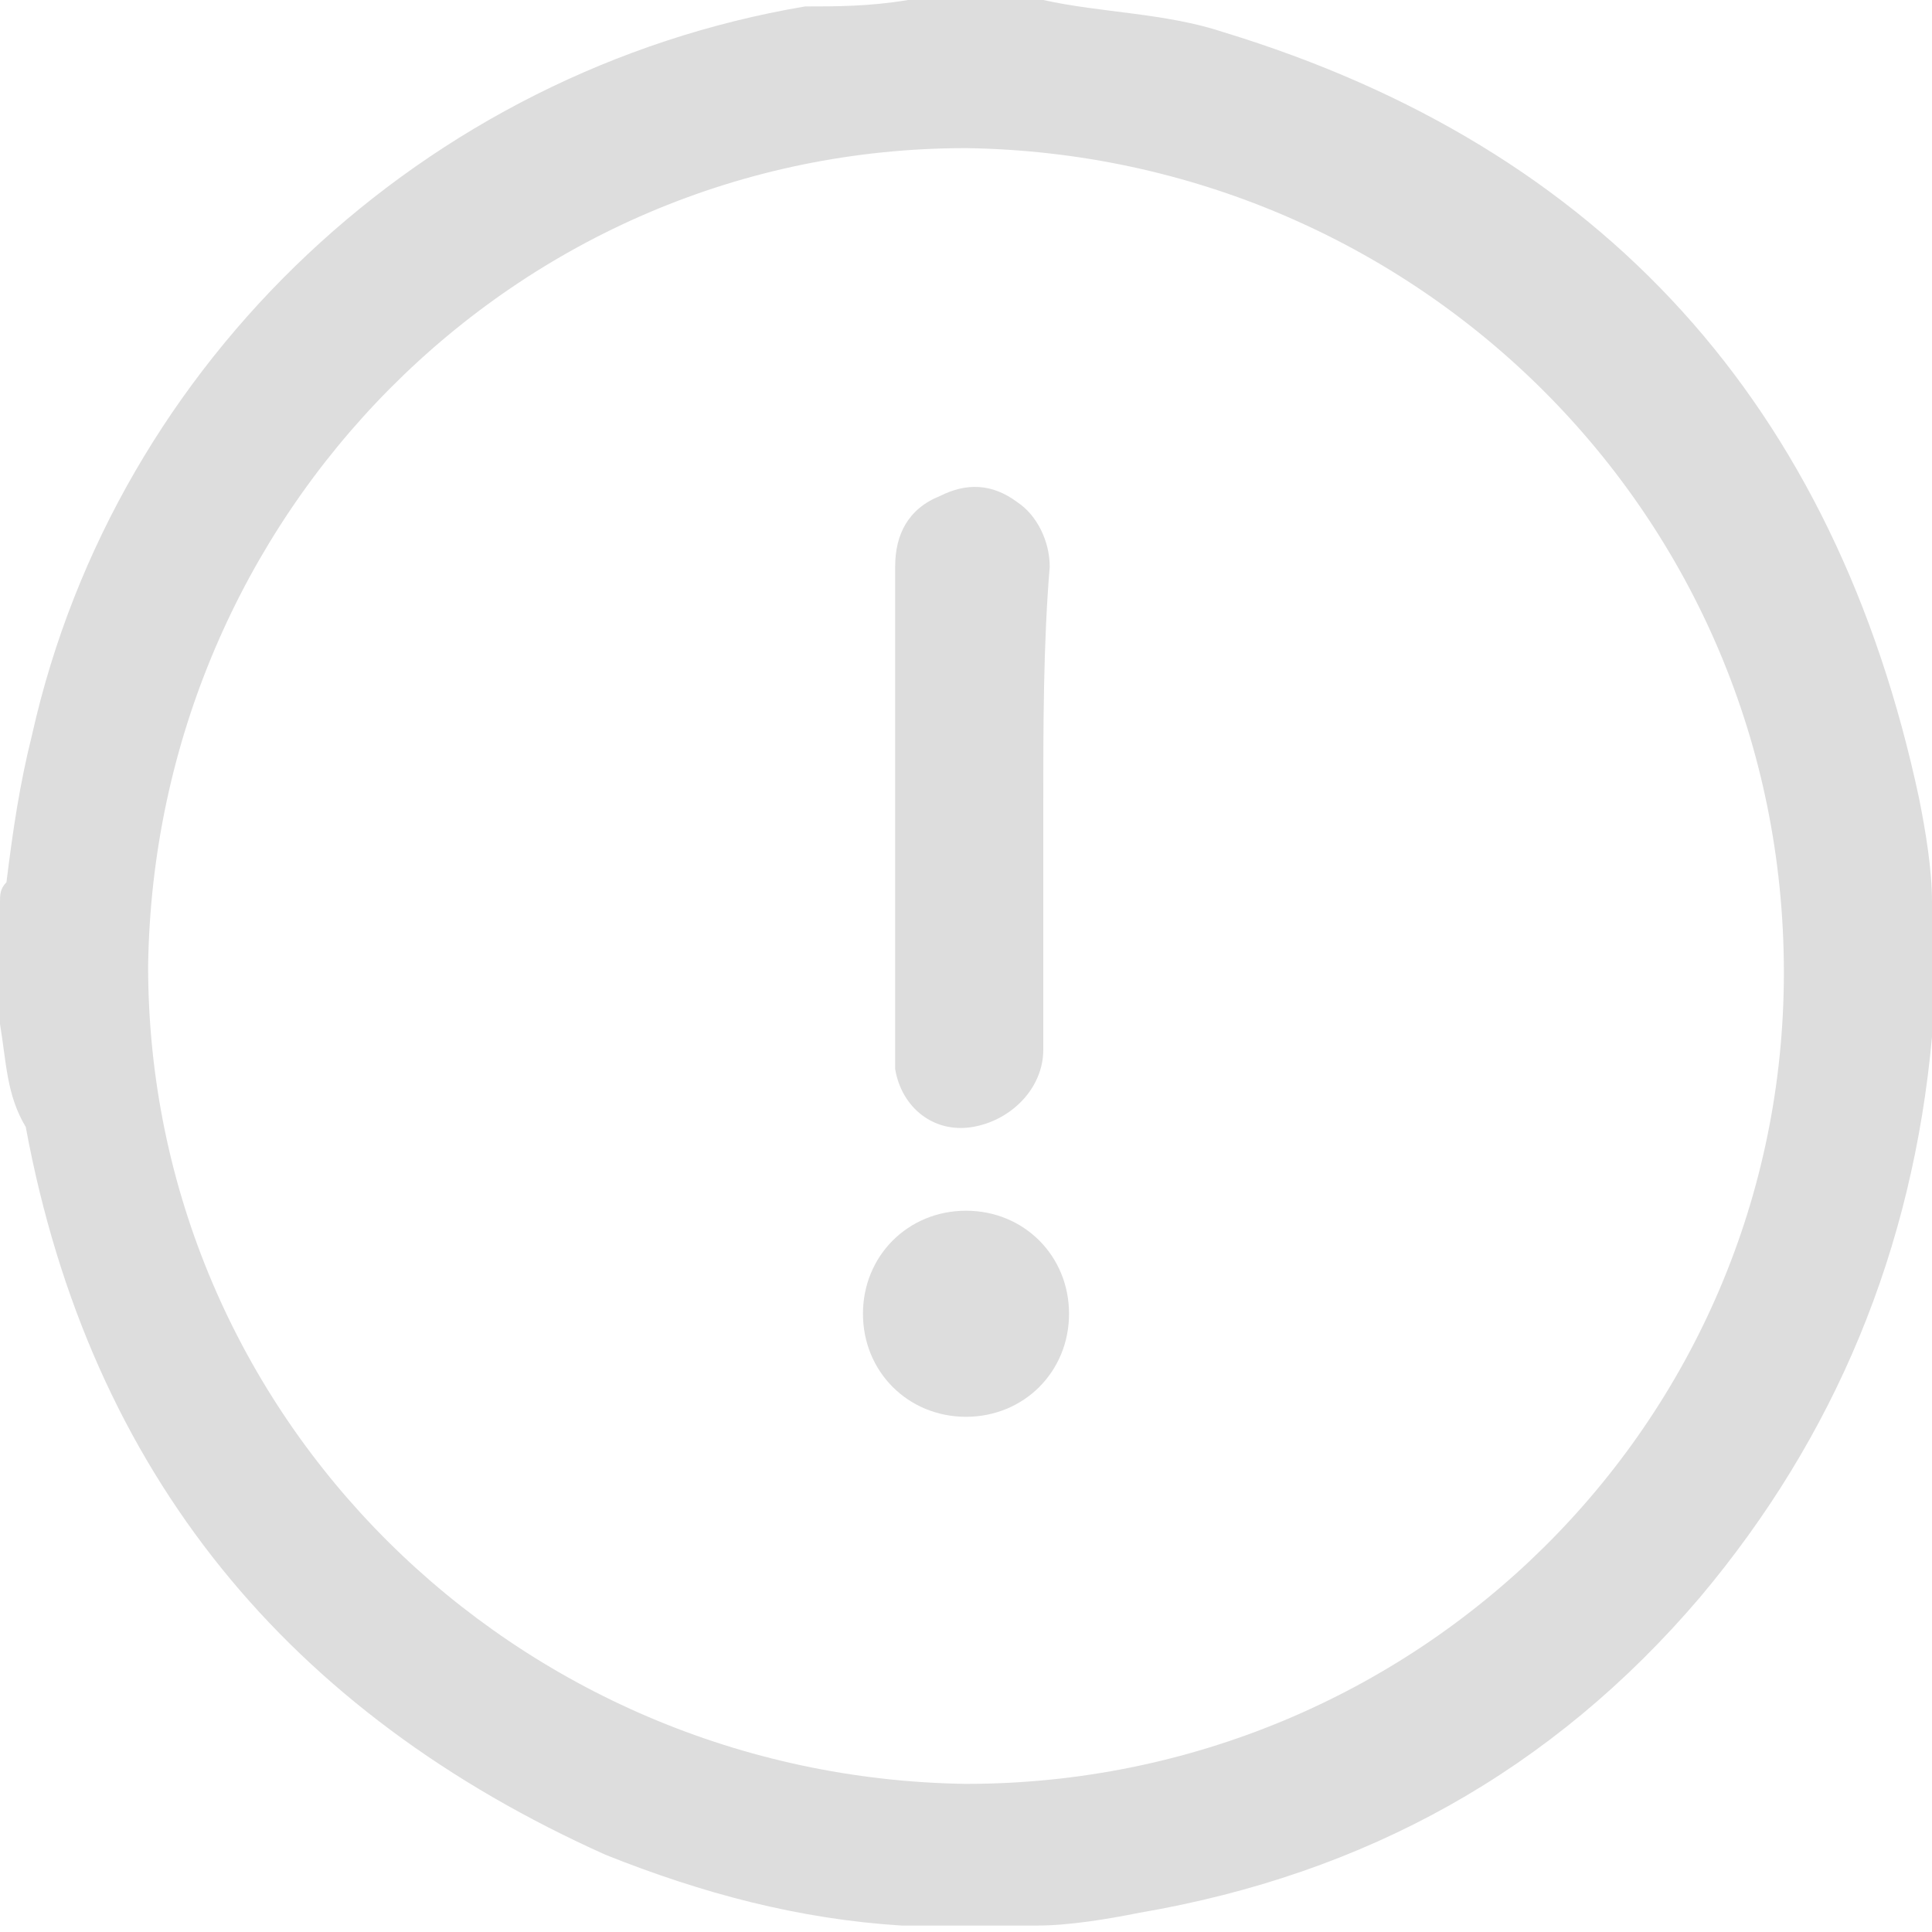 <?xml version="1.0" encoding="utf-8"?> 
<!-- Generator: Adobe Illustrator 22.0.1, SVG Export Plug-In . SVG Version: 6.00 Build 0)  -->
<svg version="1.1" id="Layer_1" xmlns="http://www.w3.org/2000/svg" xmlns:xlink="http://www.w3.org/1999/xlink" x="0px" y="0px"
	 viewBox="0 0 30 30" style="enable-background:new 0 0 30 30;" xml:space="preserve">
<style type="text/css">
	.st0{fill:#DDDDDD;}
</style>
<g>
	<g>
		<path class="st0" d="M14.1,0c0.6,0,1.3,0,1.9,0c0.1,0,0.1,0,0.2,0c0.9,0.2,1.9,0.2,2.8,0.5c5.9,1.8,9.5,5.8,10.8,11.9
			c0.1,0.5,0.2,1.1,0.2,1.6c0,0.6,0,1.3,0,1.9c0,0.1,0,0.2,0,0.2c-0.3,3.3-1.5,6.2-3.6,8.7c-2.3,2.7-5.2,4.3-8.7,4.9
			c-0.5,0.1-1.1,0.2-1.6,0.2c-0.6,0-1.3,0-1.9,0c-0.1,0-0.1,0-0.2,0c-1.6-0.1-3.1-0.5-4.6-1.1c-4.9-2.2-8-5.9-9-11.3
			C0.1,17,0.1,16.5,0,15.9c0-0.6,0-1.3,0-1.9c0-0.1,0-0.2,0.1-0.3c0.1-0.8,0.2-1.5,0.4-2.3c1.3-5.8,6.1-10.3,12-11.3
			C13,0.1,13.5,0.1,14.1,0z M2.3,15C2.3,22,8,27.6,15,27.7c7,0,12.7-5.6,12.7-12.6C27.7,8,22,2.4,15,2.3C8,2.3,2.4,8,2.3,15z"/>
		<path class="st0" d="M16.2,12.5c0,1.3,0,2.5,0,3.8c0,0.6-0.5,1.1-1.1,1.2c-0.6,0.1-1.1-0.3-1.2-0.9c0-0.1,0-0.2,0-0.3
			c0-2.5,0-5,0-7.5c0-0.5,0.2-0.9,0.7-1.1c0.4-0.2,0.8-0.2,1.2,0.1c0.3,0.2,0.5,0.6,0.5,1C16.2,10,16.2,11.3,16.2,12.5z"/>
		<path class="st0" d="M15,22c-0.9,0-1.6-0.7-1.6-1.6c0-0.9,0.7-1.6,1.6-1.6c0.9,0,1.6,0.7,1.6,1.6C16.6,21.3,15.9,22,15,22z"/>
	</g>
</g>
</svg>
